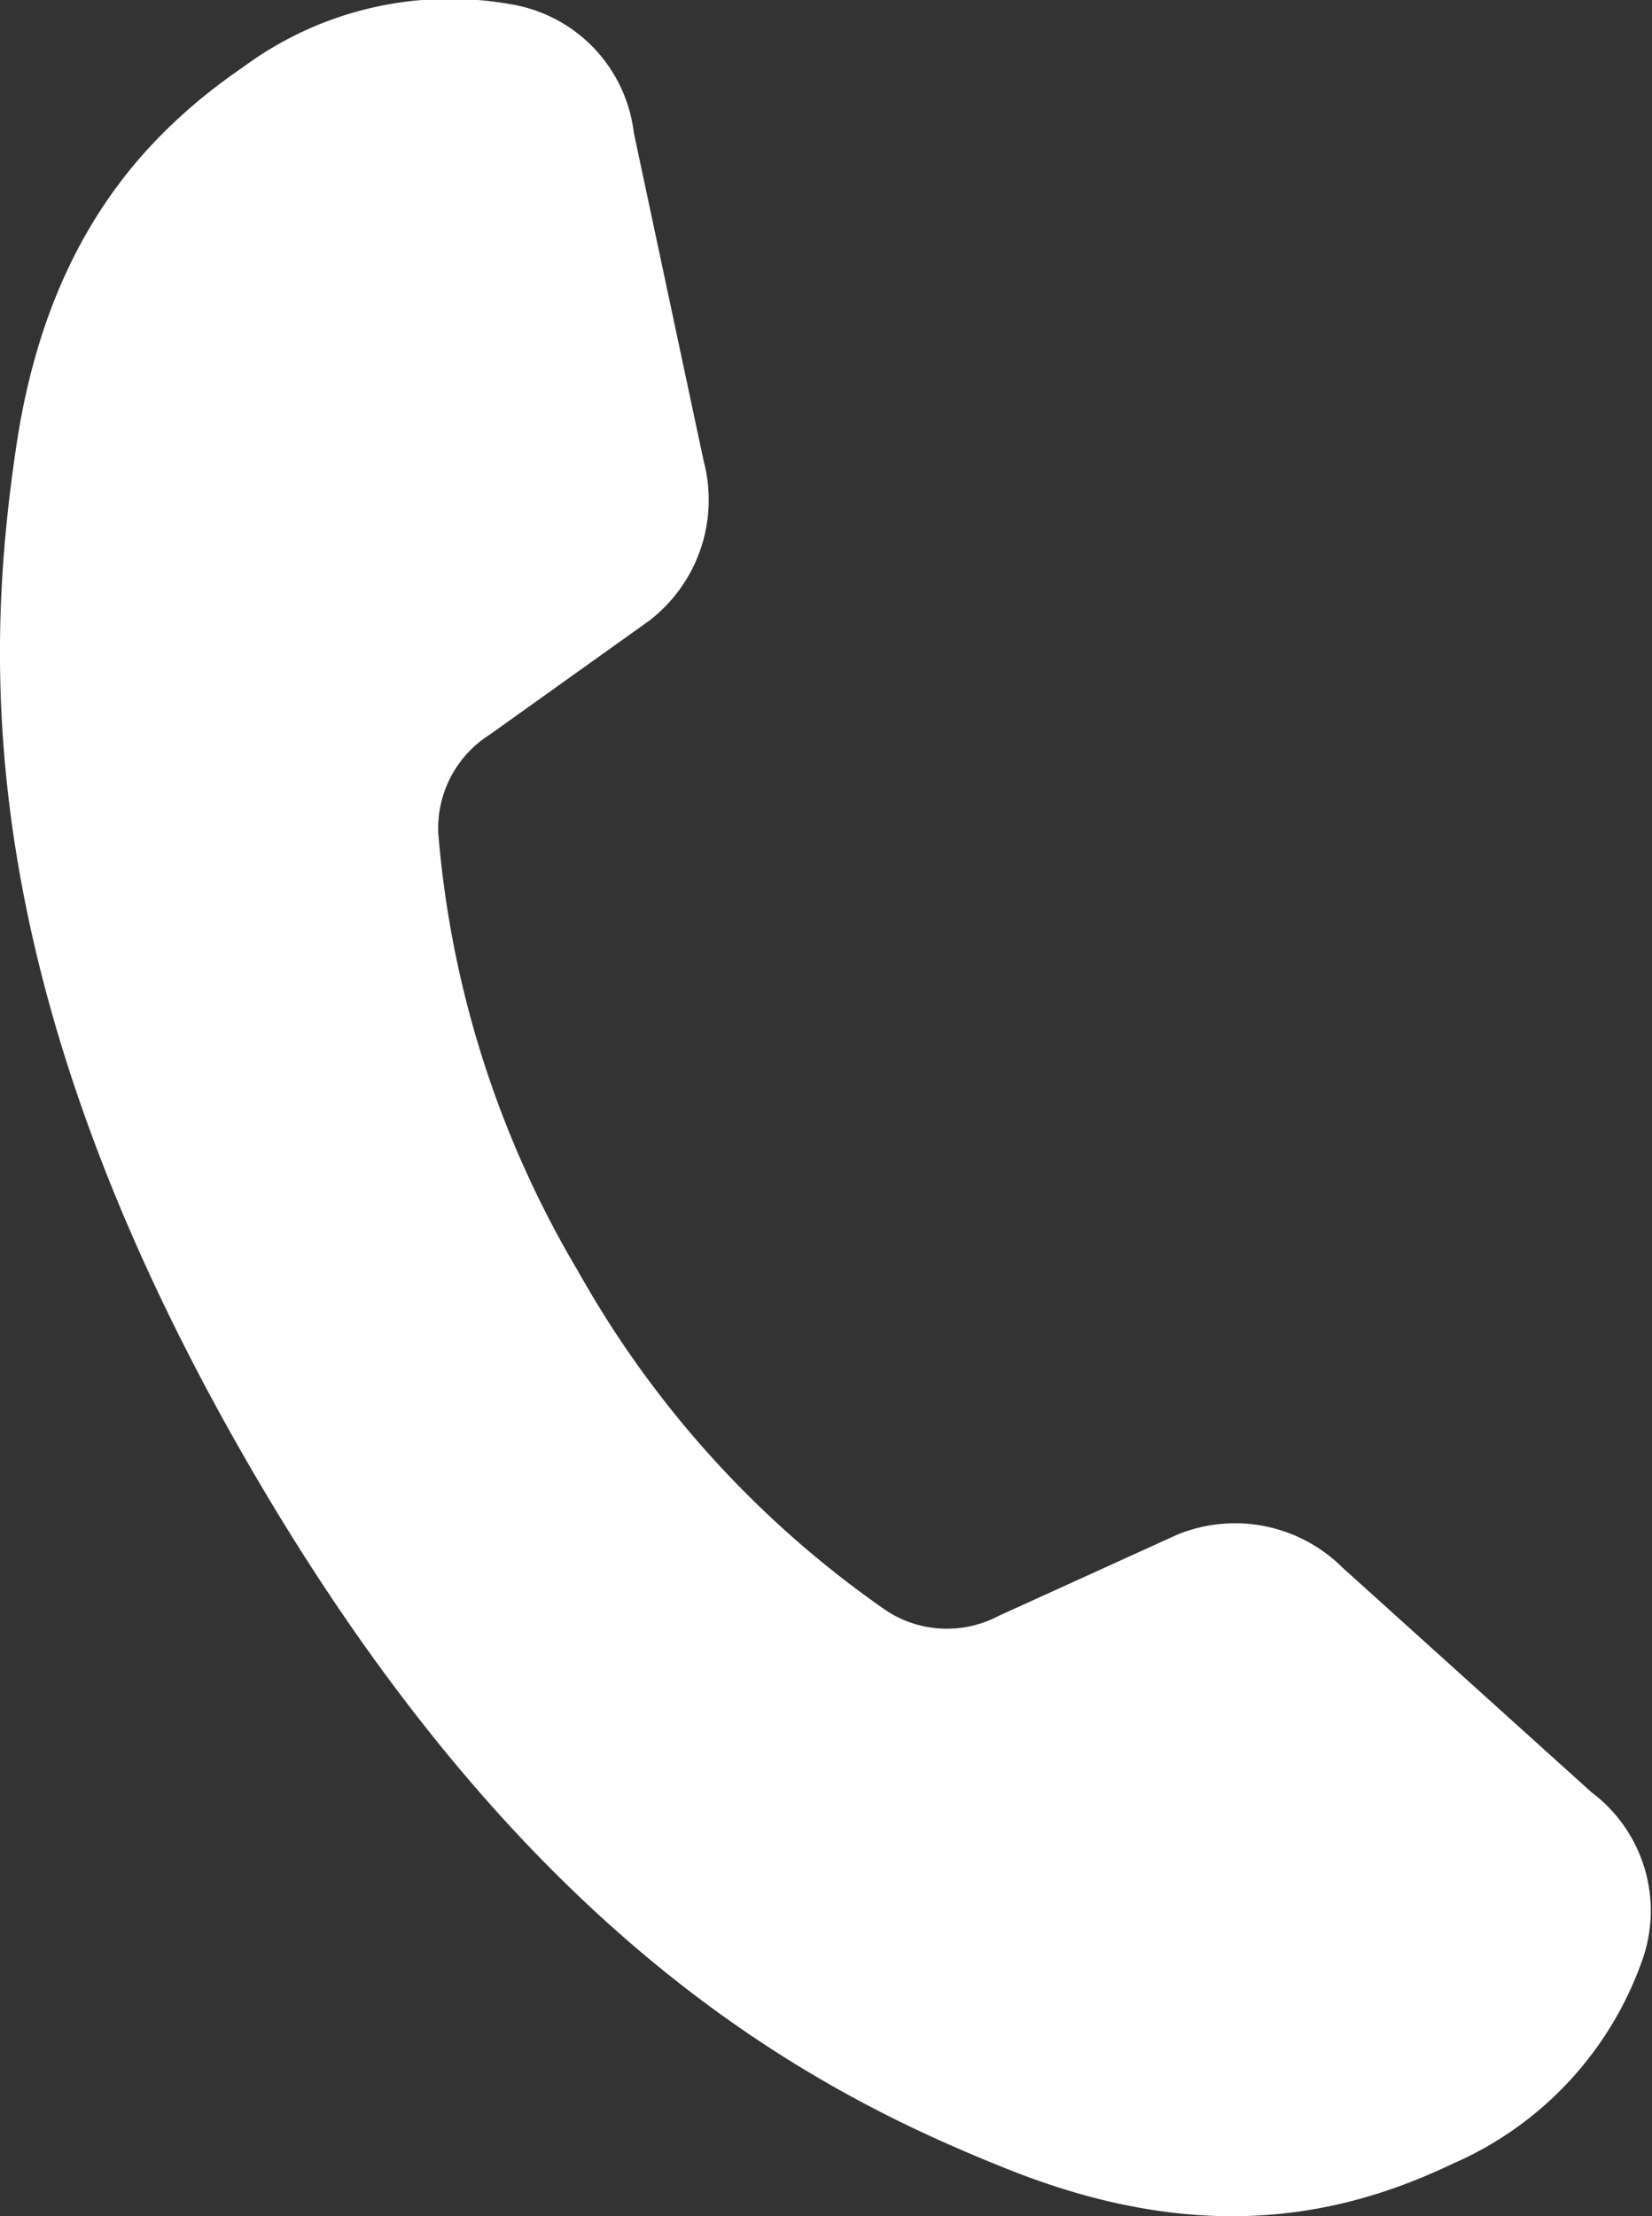 <svg xmlns="http://www.w3.org/2000/svg" width="44" height="59"><rect width="100%" height="100%" fill="#333333" stroke="none"/><path fill="#fff" d="M35.756 41.732a4.06 4.06 0 0 0-4.409-.872L26.6 43.018a2.95 2.95 0 0 1-2.972-.125 27.1 27.1 0 0 1-8.231-9.05 27.1 27.1 0 0 1-3.723-11.654 2.95 2.95 0 0 1 1.377-2.636l4.24-3.028a4.055 4.055 0 0 0 1.45-4.254l-1.86-8.739a3.94 3.94 0 0 0-3.12-3.39 9.26 9.26 0 0 0-7.284 1.643C3.785 3.631 1.229 6.458.426 11.93s-1.254 14.153 6.163 27 15.166 16.8 20.3 18.838 8.867 1.24 11.811-.168a9.26 9.26 0 0 0 5.065-5.485 3.94 3.94 0 0 0-1.376-4.4Z" data-name="パス 1"/></svg>